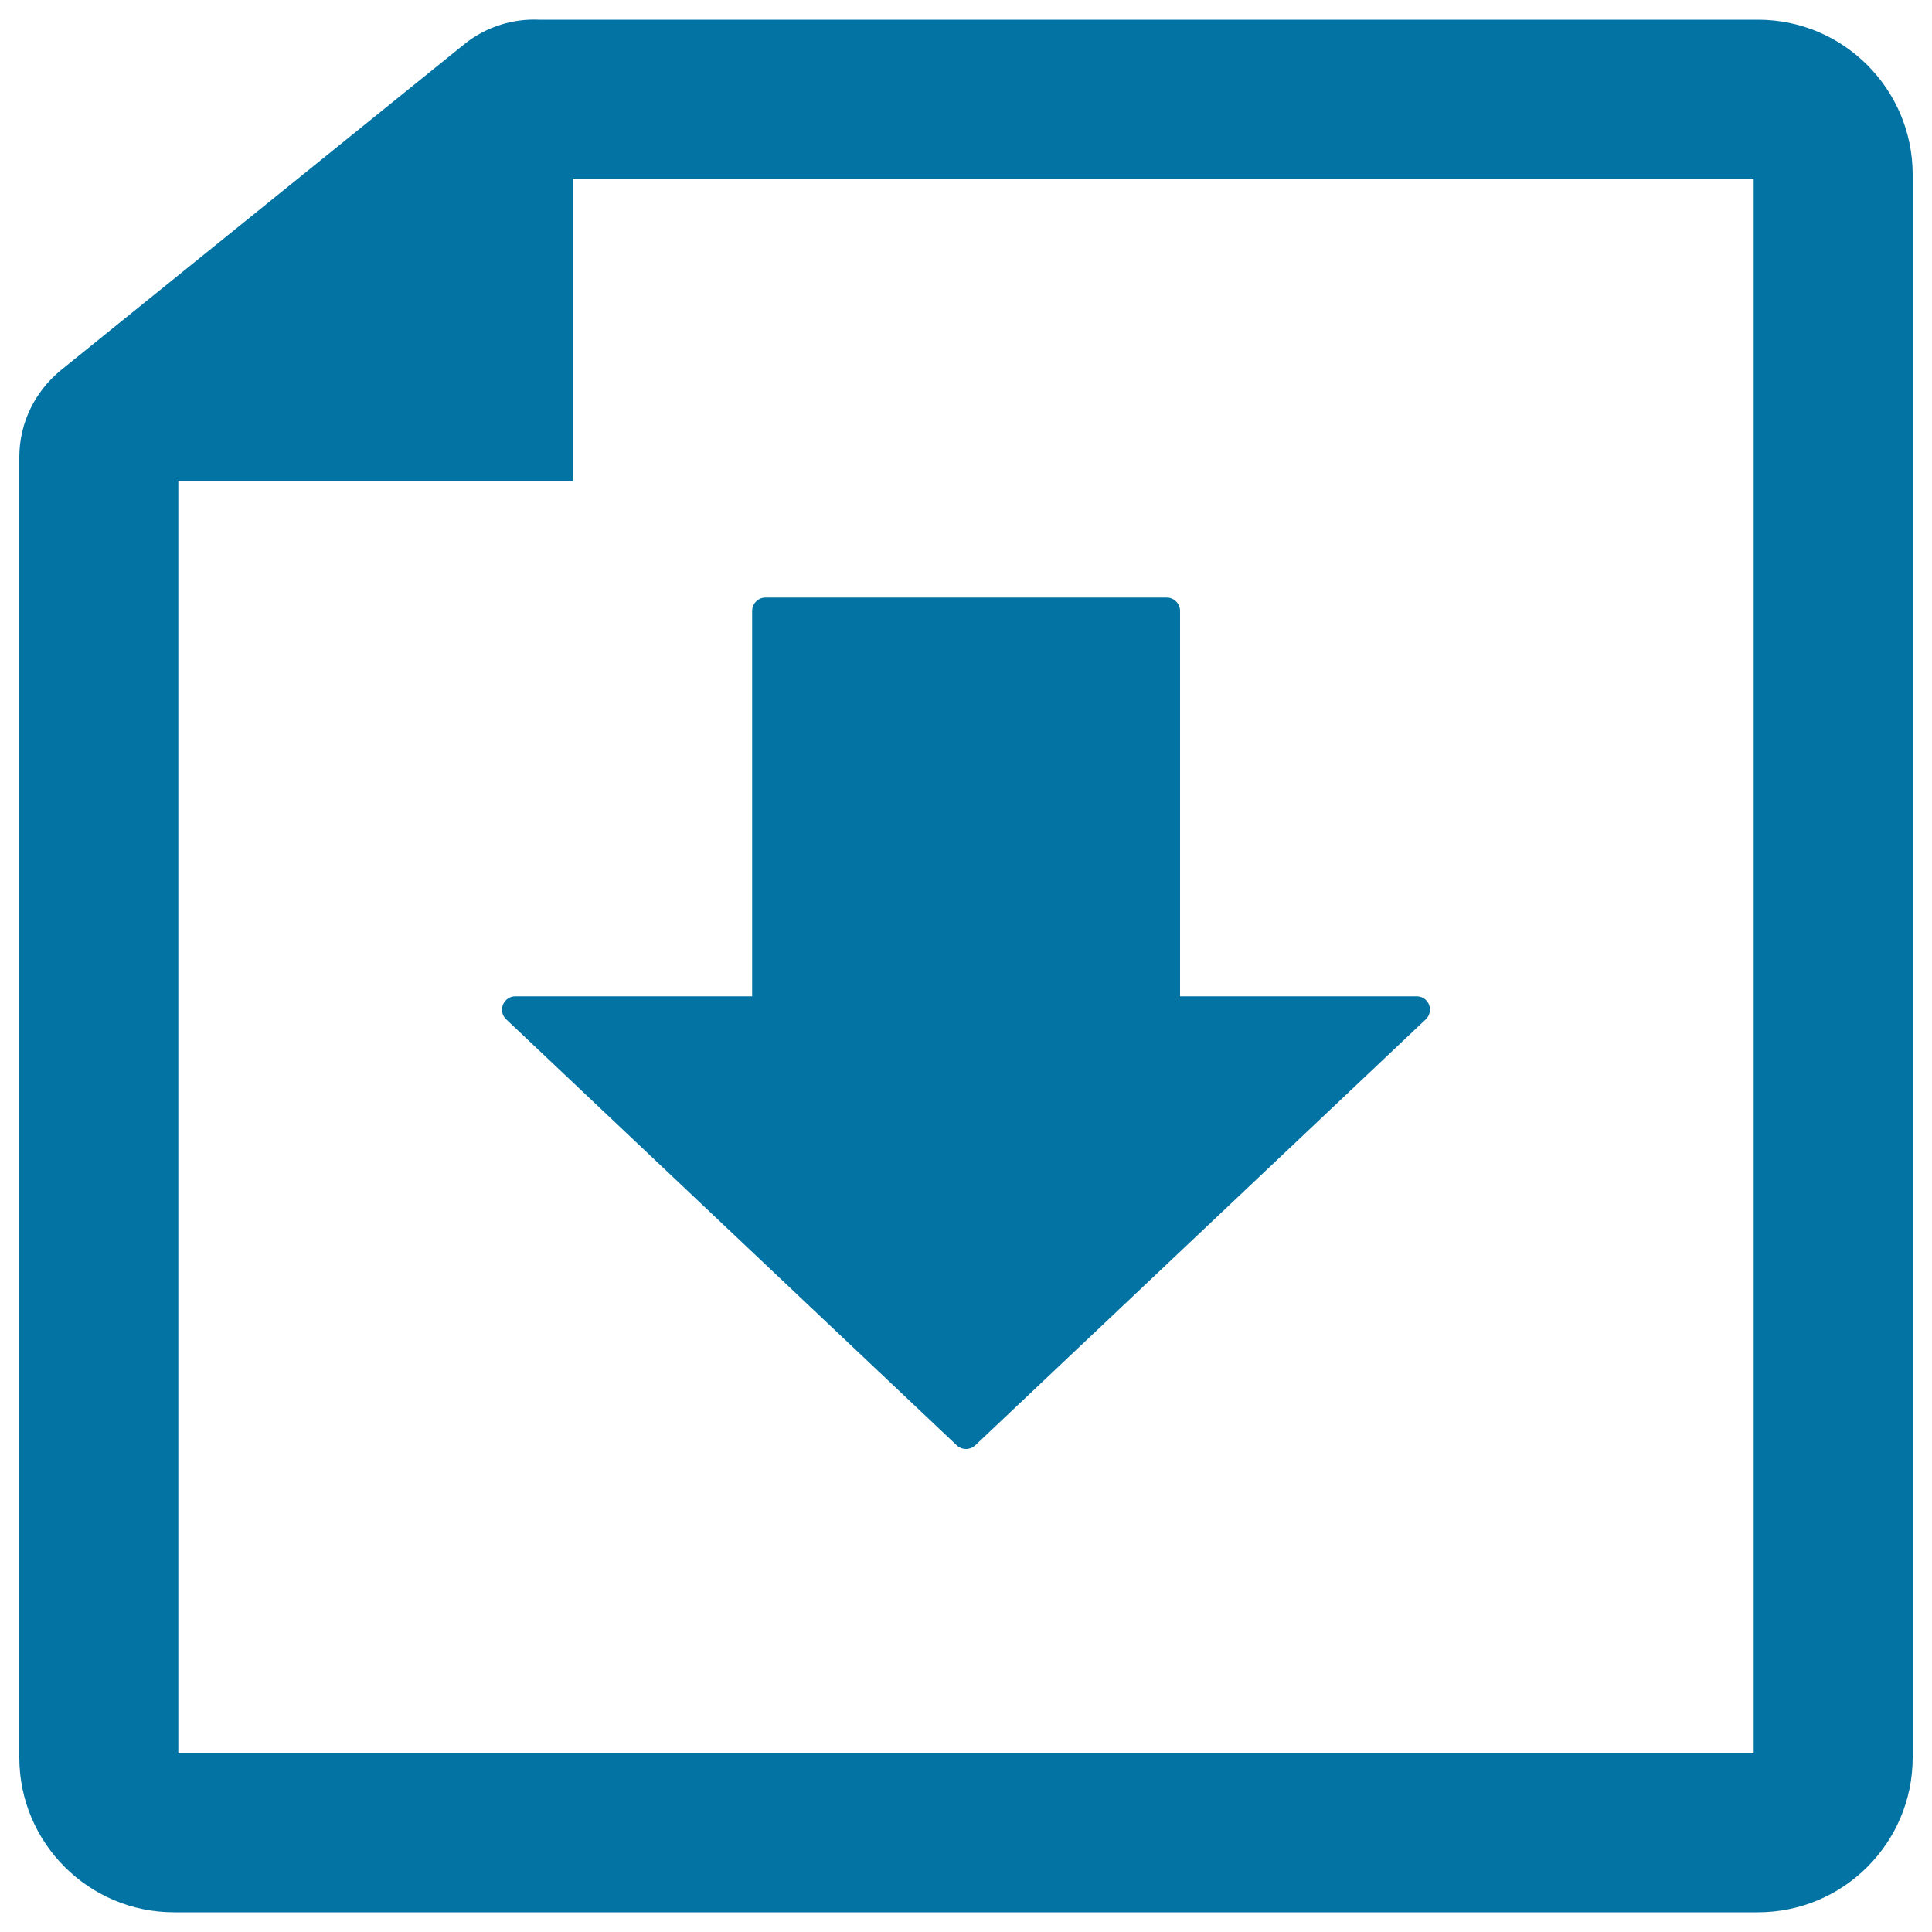<svg xmlns="http://www.w3.org/2000/svg" viewBox="0 0 1000 1000" style="fill:#0273a2">
<title>FetchURL SVG icon</title>
<path d="M909.9,10.2H279c-13.4-0.6-27,3.5-38.1,12.2L31.4,191.7C18.4,202.4,10,218.5,10,236.6c0,0.3,0,673.1,0,673.1c0,44.2,35.9,80.1,80.1,80.1h819.8c44.2,0,80.1-35.9,80.1-80.1V90.2C989.9,46,954.1,10.2,909.9,10.2z M907.7,907.6H92.3V248.8h204.3V92.4h611.1V907.6z M266.7,515.7h122.6V316.2c0-3.8,3.1-6.9,6.9-6.9h207.7c3.8,0,6.9,3.1,6.9,6.9v199.5h122.5c2.8,0,5.4,1.7,6.4,4.4c1,2.6,0.3,5.6-1.7,7.5L504.8,748.1c-1.3,1.2-3,1.9-4.8,1.9c-1.7,0-3.4-0.6-4.8-1.9L262,527.6c-2.1-1.9-2.7-4.9-1.7-7.5C261.4,517.4,263.9,515.7,266.7,515.7z"/>
</svg>